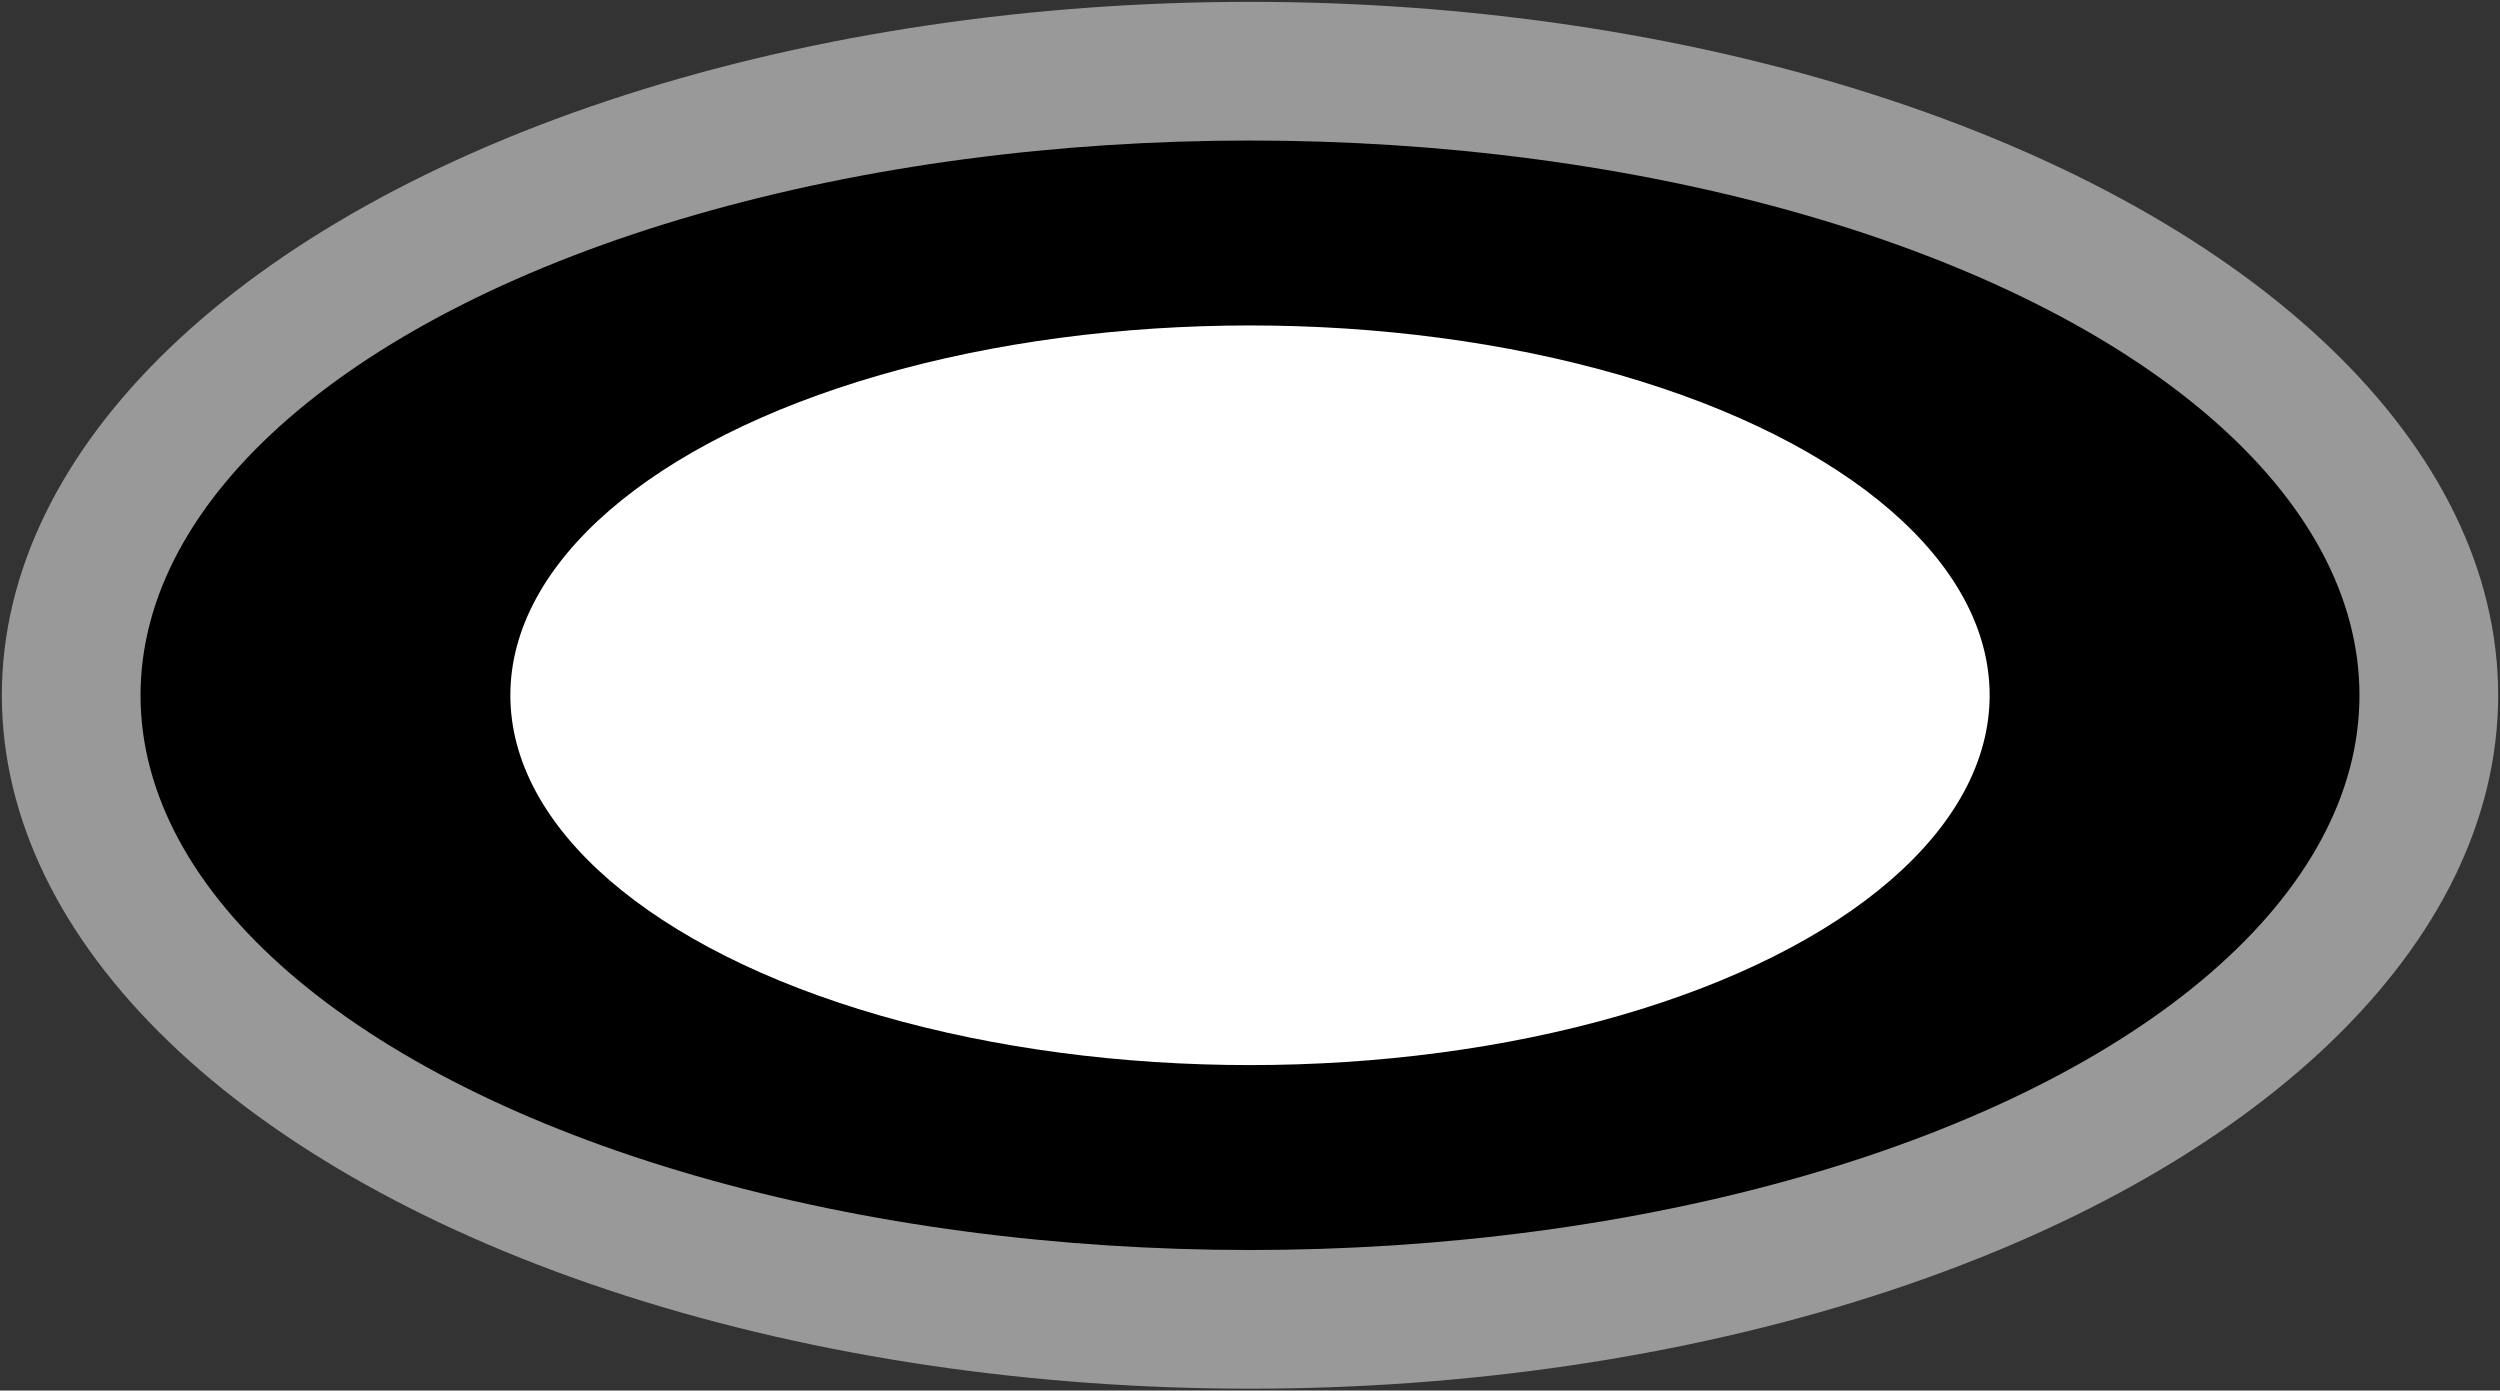 <?xml version="1.0" encoding="UTF-8" standalone="no"?>
<!-- Created with Inkscape (http://www.inkscape.org/) -->

<svg
   xmlns:dc="http://purl.org/dc/elements/1.1/"
   xmlns:cc="http://creativecommons.org/ns#"
   xmlns:rdf="http://www.w3.org/1999/02/22-rdf-syntax-ns#"
   xmlns:svg="http://www.w3.org/2000/svg"
   xmlns="http://www.w3.org/2000/svg"
   xmlns:sodipodi="http://sodipodi.sourceforge.net/DTD/sodipodi-0.dtd"
   xmlns:inkscape="http://www.inkscape.org/namespaces/inkscape"
   width="190.782mm"
   height="106.116mm"
   viewBox="0 0 676 376"
   id="svg4173"
   version="1.1"
   inkscape:version="0.91 r13725"
   sodipodi:docname="8th aus div.svg">
  <rect x="0" y="0" width="676" height="376" fill="#333333" stroke="none"/>
  <defs
     id="defs4175" />
  <sodipodi:namedview
     id="base"
     pagecolor="#ffffff"
     bordercolor="#666666"
     borderopacity="1.0"
     inkscape:pageopacity="0.0"
     inkscape:pageshadow="2"
     inkscape:zoom="0.98994949"
     inkscape:cx="423.1071"
     inkscape:cy="101.73778"
     inkscape:document-units="px"
     inkscape:current-layer="layer1"
     showgrid="false"
     inkscape:window-width="1600"
     inkscape:window-height="837"
     inkscape:window-x="-8"
     inkscape:window-y="-8"
     inkscape:window-maximized="1"
     fit-margin-top="0"
     fit-margin-left="0"
     fit-margin-right="0"
     fit-margin-bottom="0" />
  <g
     inkscape:label="Layer 1"
     inkscape:groupmode="layer"
     id="layer1"
     transform="translate(-62,-312)">
    <g
       id="g4213">
      <ellipse
         ry="187.5"
         rx="337.5"
         cy="500"
         cx="400"
         id="path4181-6-5"
         style="opacity:1;fill:#999999;fill-opacity:1;stroke:none;stroke-width:1;stroke-linecap:butt;stroke-miterlimit:4;stroke-dasharray:none;stroke-opacity:1" />
      <ellipse
         ry="150"
         rx="300"
         cy="500"
         cx="400"
         id="path4181-6"
         style="opacity:1;fill:#000000;fill-opacity:1;stroke:none;stroke-width:1;stroke-linecap:butt;stroke-miterlimit:4;stroke-dasharray:none;stroke-opacity:1" />
      <ellipse
         ry="100"
         rx="200"
         cy="500"
         cx="400"
         id="path4181"
         style="opacity:1;fill:#ffffff;fill-opacity:1;stroke:none;stroke-width:1;stroke-linecap:butt;stroke-miterlimit:4;stroke-dasharray:none;stroke-opacity:1" />
    </g>
  </g>
</svg>
